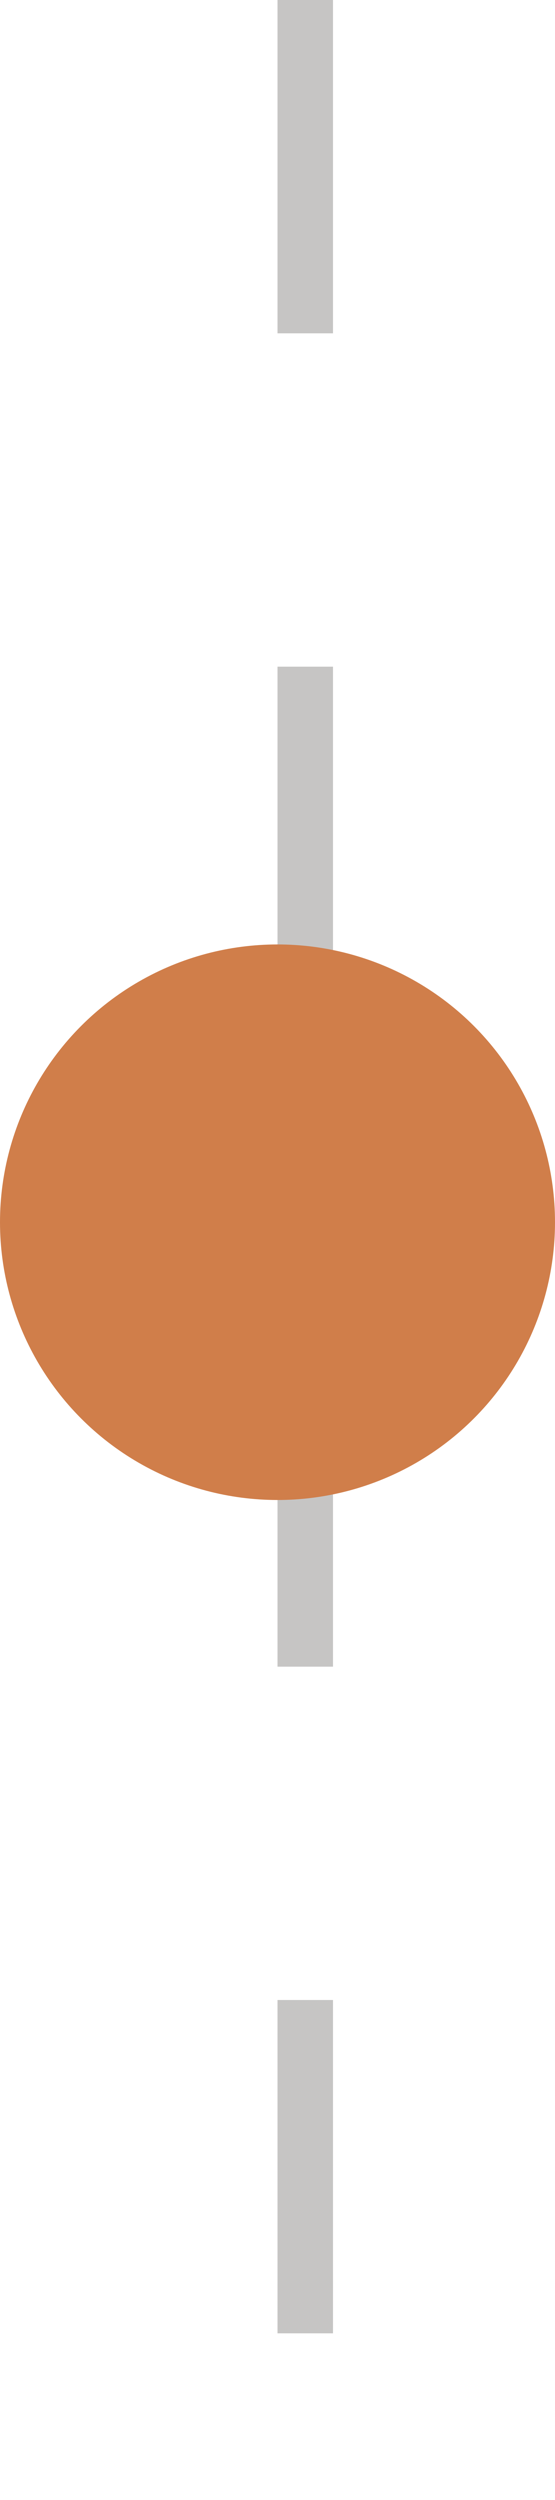 <?xml version="1.0" encoding="UTF-8"?> <svg xmlns="http://www.w3.org/2000/svg" width="10" height="45" viewBox="0 0 10 45" fill="none"><line opacity="0.28" x1="5.5" y1="2.18557e-08" x2="5.5" y2="45" stroke="#342F2C" stroke-dasharray="6 6"></line><circle cx="5" cy="22" r="5" fill="#D07E4A"></circle></svg> 